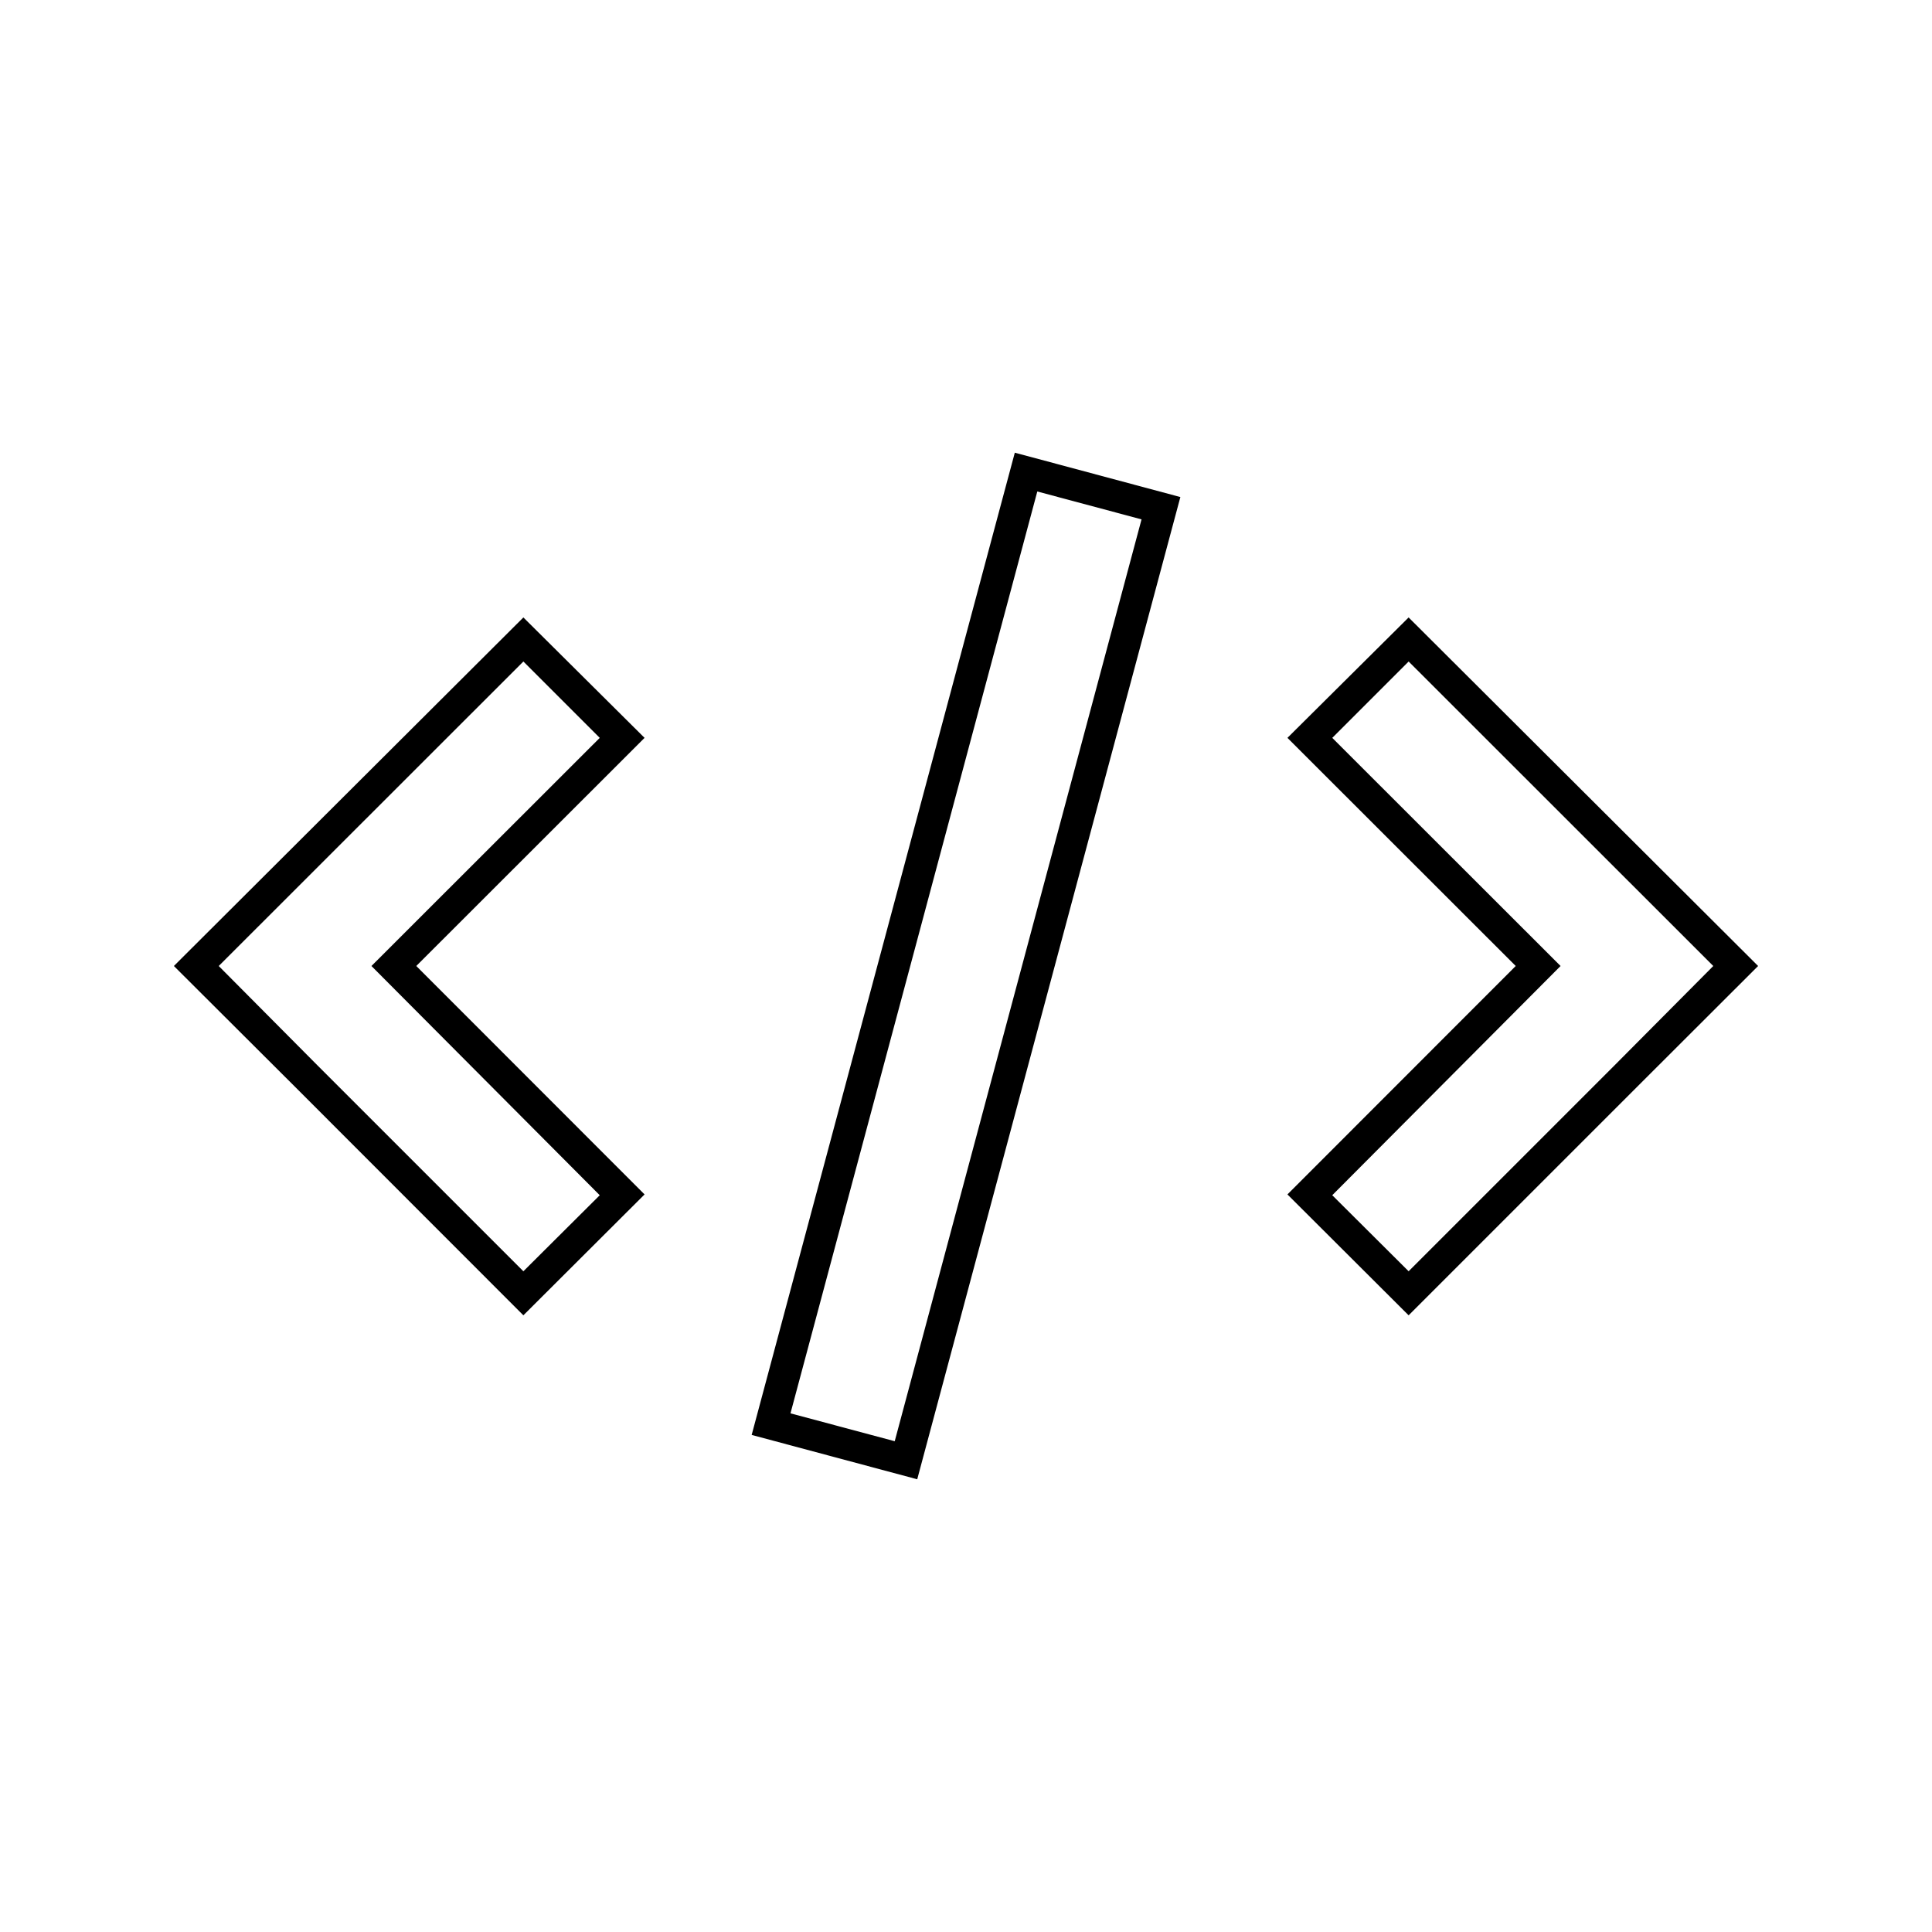 <?xml version="1.0" encoding="UTF-8"?>
<!-- Uploaded to: SVG Repo, www.svgrepo.com, Generator: SVG Repo Mixer Tools -->
<svg fill="#000000" width="800px" height="800px" version="1.1" viewBox="144 144 512 512" xmlns="http://www.w3.org/2000/svg">
 <g>
  <path d="m282.7 307.63-92.617 92.367 32.117 32.035 60.5 60.539 32.117-32.035-60.5-60.539 60.5-60.457zm20.238 153.12-20.238 20.152-54.578-54.578-26.156-26.324 80.734-80.695 20.238 20.238-60.5 60.457z"/>
  <path d="m517.3 307.63-32.117 31.91 60.5 60.457-60.5 60.539 32.117 32.035 60.5-60.5 32.117-32.074zm54.578 118.69-54.578 54.578-20.238-20.152 60.504-60.746-60.5-60.457 20.238-20.238 80.734 80.695z"/>
  <path d="m343.2 524.27 43.875 11.754 69.734-260.3-43.875-11.758zm103.32-242.63-65.41 244.3-27.625-7.391 65.41-244.3z"/>
 </g>
</svg>